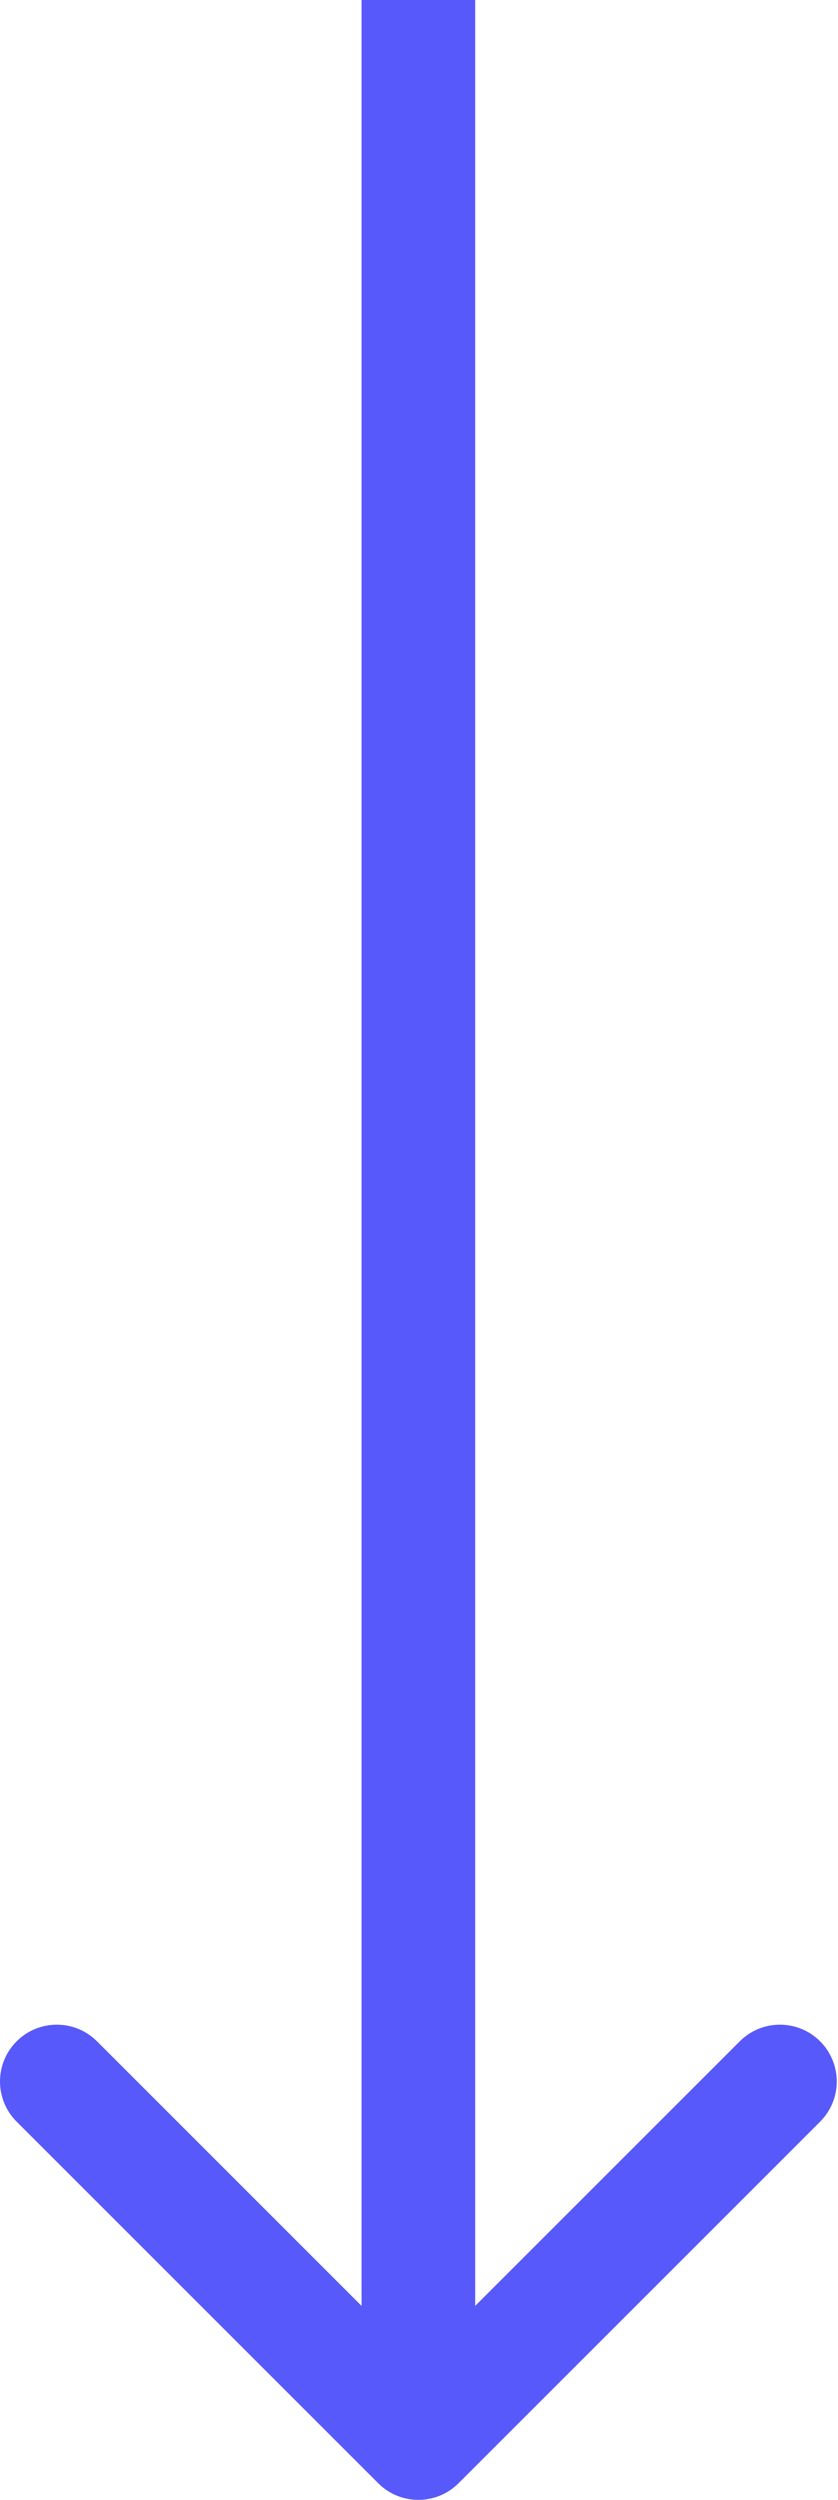 <?xml version="1.0" encoding="UTF-8"?> <svg xmlns="http://www.w3.org/2000/svg" width="59" height="176" viewBox="0 0 59 176" fill="none"> <path d="M26.628 174.828C28.19 176.391 30.722 176.391 32.285 174.828L57.74 149.373C59.302 147.81 59.302 145.278 57.74 143.716C56.178 142.154 53.646 142.154 52.084 143.716L29.456 166.343L6.829 143.716C5.267 142.154 2.734 142.154 1.172 143.716C-0.39 145.278 -0.39 147.81 1.172 149.373L26.628 174.828ZM25.456 -1.66713e-07L25.456 172L33.456 172L33.456 1.66713e-07L25.456 -1.66713e-07Z" fill="#5759FA"></path> </svg> 